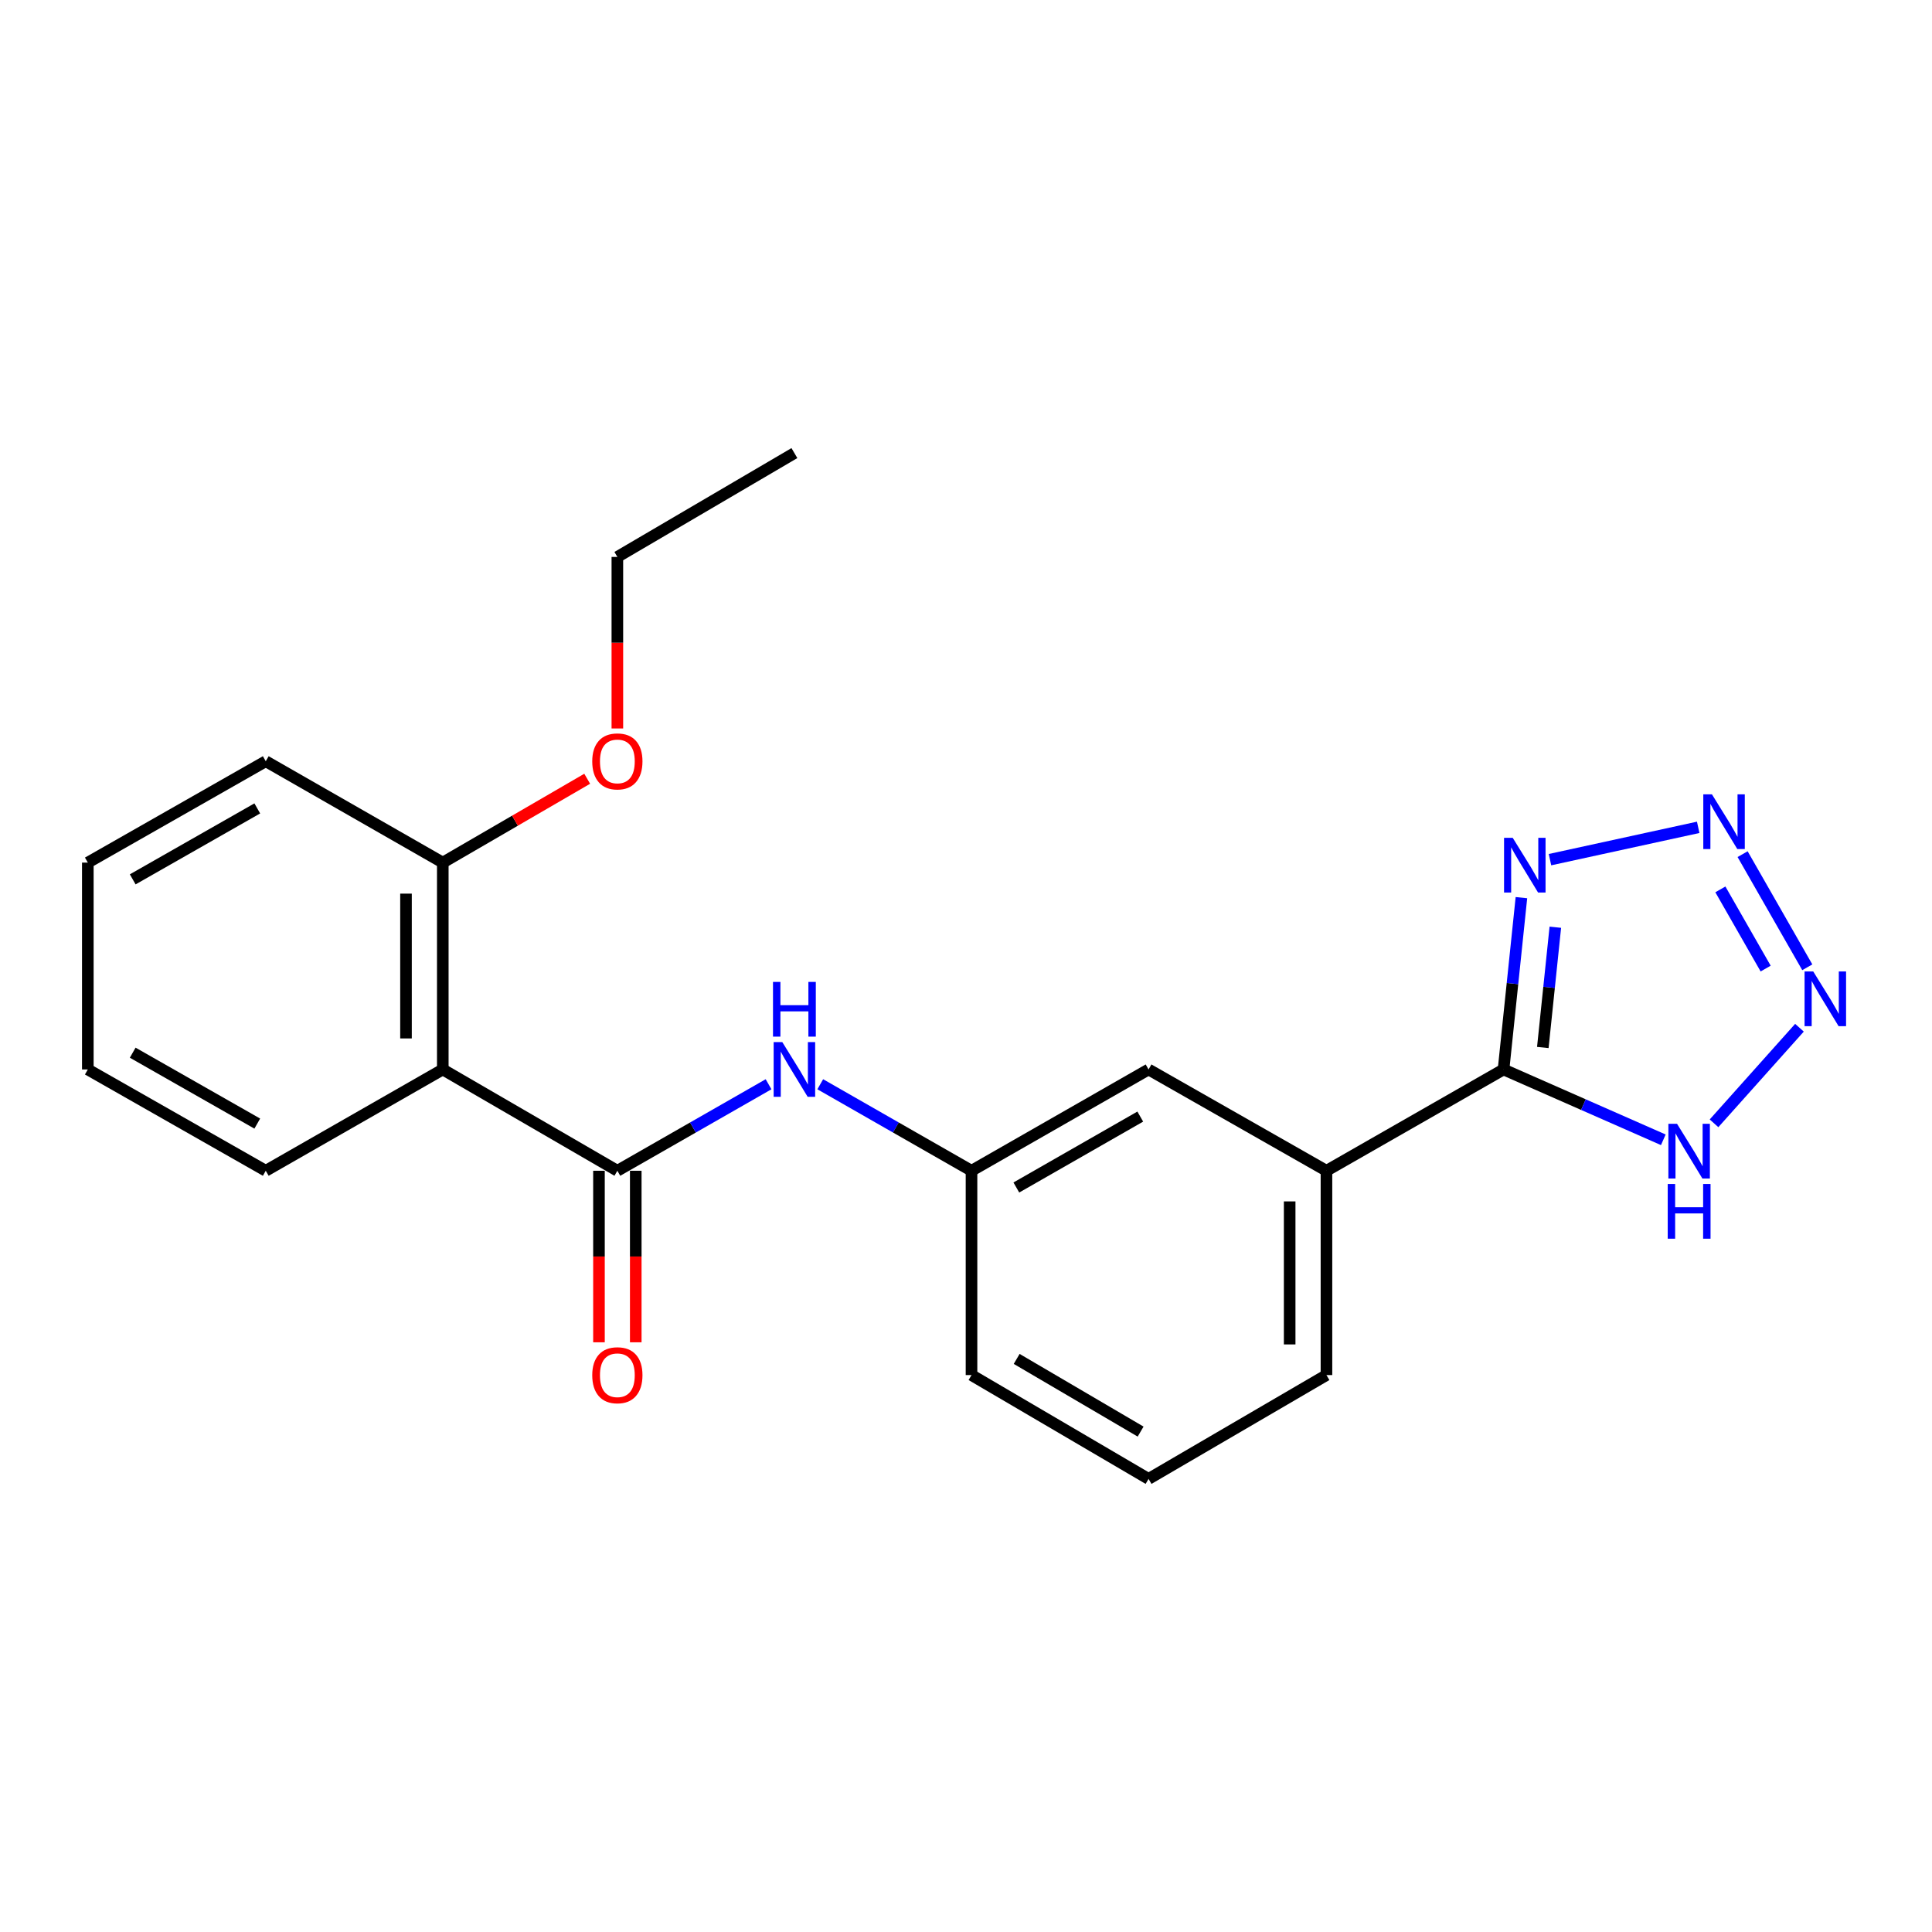 <?xml version='1.0' encoding='iso-8859-1'?>
<svg version='1.1' baseProfile='full'
              xmlns='http://www.w3.org/2000/svg'
                      xmlns:rdkit='http://www.rdkit.org/xml'
                      xmlns:xlink='http://www.w3.org/1999/xlink'
                  xml:space='preserve'
width='1000px' height='1000px' viewBox='0 0 1000 1000'>
<!-- END OF HEADER -->
<rect style='opacity:1.0;fill:#FFFFFF;stroke:none' width='1000' height='1000' x='0' y='0'> </rect>
<path class='bond-1' d='M 901.969,442.11 L 935.453,500.664' style='fill:none;fill-rule:evenodd;stroke:#0000FF;stroke-width:6px;stroke-linecap:butt;stroke-linejoin:miter;stroke-opacity:1' />
<path class='bond-1' d='M 890.461,460.346 L 913.899,501.334' style='fill:none;fill-rule:evenodd;stroke:#0000FF;stroke-width:6px;stroke-linecap:butt;stroke-linejoin:miter;stroke-opacity:1' />
<path class='bond-2' d='M 878.984,428.228 L 802.271,444.958' style='fill:none;fill-rule:evenodd;stroke:#0000FF;stroke-width:6px;stroke-linecap:butt;stroke-linejoin:miter;stroke-opacity:1' />
<path class='bond-0' d='M 778.232,553.553 L 782.859,509.086' style='fill:none;fill-rule:evenodd;stroke:#000000;stroke-width:6px;stroke-linecap:butt;stroke-linejoin:miter;stroke-opacity:1' />
<path class='bond-0' d='M 782.859,509.086 L 787.485,464.62' style='fill:none;fill-rule:evenodd;stroke:#0000FF;stroke-width:6px;stroke-linecap:butt;stroke-linejoin:miter;stroke-opacity:1' />
<path class='bond-0' d='M 798.561,542.183 L 801.799,511.057' style='fill:none;fill-rule:evenodd;stroke:#000000;stroke-width:6px;stroke-linecap:butt;stroke-linejoin:miter;stroke-opacity:1' />
<path class='bond-0' d='M 801.799,511.057 L 805.038,479.93' style='fill:none;fill-rule:evenodd;stroke:#0000FF;stroke-width:6px;stroke-linecap:butt;stroke-linejoin:miter;stroke-opacity:1' />
<path class='bond-7' d='M 778.232,553.553 L 686.573,605.984' style='fill:none;fill-rule:evenodd;stroke:#000000;stroke-width:6px;stroke-linecap:butt;stroke-linejoin:miter;stroke-opacity:1' />
<path class='bond-22' d='M 778.232,553.553 L 819.581,571.754' style='fill:none;fill-rule:evenodd;stroke:#000000;stroke-width:6px;stroke-linecap:butt;stroke-linejoin:miter;stroke-opacity:1' />
<path class='bond-22' d='M 819.581,571.754 L 860.929,589.955' style='fill:none;fill-rule:evenodd;stroke:#0000FF;stroke-width:6px;stroke-linecap:butt;stroke-linejoin:miter;stroke-opacity:1' />
<path class='bond-5' d='M 931.399,531.953 L 887.175,581.427' style='fill:none;fill-rule:evenodd;stroke:#0000FF;stroke-width:6px;stroke-linecap:butt;stroke-linejoin:miter;stroke-opacity:1' />
<path class='bond-3' d='M 319.544,605.984 L 358.673,583.596' style='fill:none;fill-rule:evenodd;stroke:#000000;stroke-width:6px;stroke-linecap:butt;stroke-linejoin:miter;stroke-opacity:1' />
<path class='bond-3' d='M 358.673,583.596 L 397.803,561.208' style='fill:none;fill-rule:evenodd;stroke:#0000FF;stroke-width:6px;stroke-linecap:butt;stroke-linejoin:miter;stroke-opacity:1' />
<path class='bond-4' d='M 319.544,605.984 L 229.186,553.553' style='fill:none;fill-rule:evenodd;stroke:#000000;stroke-width:6px;stroke-linecap:butt;stroke-linejoin:miter;stroke-opacity:1' />
<path class='bond-8' d='M 310.023,605.984 L 310.023,650.377' style='fill:none;fill-rule:evenodd;stroke:#000000;stroke-width:6px;stroke-linecap:butt;stroke-linejoin:miter;stroke-opacity:1' />
<path class='bond-8' d='M 310.023,650.377 L 310.023,694.771' style='fill:none;fill-rule:evenodd;stroke:#FF0000;stroke-width:6px;stroke-linecap:butt;stroke-linejoin:miter;stroke-opacity:1' />
<path class='bond-8' d='M 329.065,605.984 L 329.065,650.377' style='fill:none;fill-rule:evenodd;stroke:#000000;stroke-width:6px;stroke-linecap:butt;stroke-linejoin:miter;stroke-opacity:1' />
<path class='bond-8' d='M 329.065,650.377 L 329.065,694.771' style='fill:none;fill-rule:evenodd;stroke:#FF0000;stroke-width:6px;stroke-linecap:butt;stroke-linejoin:miter;stroke-opacity:1' />
<path class='bond-9' d='M 229.186,553.553 L 229.186,446.479' style='fill:none;fill-rule:evenodd;stroke:#000000;stroke-width:6px;stroke-linecap:butt;stroke-linejoin:miter;stroke-opacity:1' />
<path class='bond-9' d='M 210.143,537.492 L 210.143,462.54' style='fill:none;fill-rule:evenodd;stroke:#000000;stroke-width:6px;stroke-linecap:butt;stroke-linejoin:miter;stroke-opacity:1' />
<path class='bond-12' d='M 229.186,553.553 L 137.558,605.984' style='fill:none;fill-rule:evenodd;stroke:#000000;stroke-width:6px;stroke-linecap:butt;stroke-linejoin:miter;stroke-opacity:1' />
<path class='bond-6' d='M 424.562,561.205 L 463.707,583.595' style='fill:none;fill-rule:evenodd;stroke:#0000FF;stroke-width:6px;stroke-linecap:butt;stroke-linejoin:miter;stroke-opacity:1' />
<path class='bond-6' d='M 463.707,583.595 L 502.852,605.984' style='fill:none;fill-rule:evenodd;stroke:#000000;stroke-width:6px;stroke-linecap:butt;stroke-linejoin:miter;stroke-opacity:1' />
<path class='bond-11' d='M 686.573,605.984 L 594.49,553.553' style='fill:none;fill-rule:evenodd;stroke:#000000;stroke-width:6px;stroke-linecap:butt;stroke-linejoin:miter;stroke-opacity:1' />
<path class='bond-14' d='M 686.573,605.984 L 686.573,711.735' style='fill:none;fill-rule:evenodd;stroke:#000000;stroke-width:6px;stroke-linecap:butt;stroke-linejoin:miter;stroke-opacity:1' />
<path class='bond-14' d='M 667.53,621.846 L 667.53,695.872' style='fill:none;fill-rule:evenodd;stroke:#000000;stroke-width:6px;stroke-linecap:butt;stroke-linejoin:miter;stroke-opacity:1' />
<path class='bond-13' d='M 229.186,446.479 L 266.559,424.78' style='fill:none;fill-rule:evenodd;stroke:#000000;stroke-width:6px;stroke-linecap:butt;stroke-linejoin:miter;stroke-opacity:1' />
<path class='bond-13' d='M 266.559,424.78 L 303.932,403.081' style='fill:none;fill-rule:evenodd;stroke:#FF0000;stroke-width:6px;stroke-linecap:butt;stroke-linejoin:miter;stroke-opacity:1' />
<path class='bond-17' d='M 229.186,446.479 L 137.558,394.016' style='fill:none;fill-rule:evenodd;stroke:#000000;stroke-width:6px;stroke-linecap:butt;stroke-linejoin:miter;stroke-opacity:1' />
<path class='bond-10' d='M 502.852,605.984 L 594.49,553.553' style='fill:none;fill-rule:evenodd;stroke:#000000;stroke-width:6px;stroke-linecap:butt;stroke-linejoin:miter;stroke-opacity:1' />
<path class='bond-10' d='M 526.055,614.648 L 590.202,577.946' style='fill:none;fill-rule:evenodd;stroke:#000000;stroke-width:6px;stroke-linecap:butt;stroke-linejoin:miter;stroke-opacity:1' />
<path class='bond-23' d='M 502.852,605.984 L 502.852,711.735' style='fill:none;fill-rule:evenodd;stroke:#000000;stroke-width:6px;stroke-linecap:butt;stroke-linejoin:miter;stroke-opacity:1' />
<path class='bond-19' d='M 137.558,605.984 L 45.455,553.553' style='fill:none;fill-rule:evenodd;stroke:#000000;stroke-width:6px;stroke-linecap:butt;stroke-linejoin:miter;stroke-opacity:1' />
<path class='bond-19' d='M 133.164,581.57 L 68.691,544.868' style='fill:none;fill-rule:evenodd;stroke:#000000;stroke-width:6px;stroke-linecap:butt;stroke-linejoin:miter;stroke-opacity:1' />
<path class='bond-18' d='M 319.544,377.052 L 319.544,332.659' style='fill:none;fill-rule:evenodd;stroke:#FF0000;stroke-width:6px;stroke-linecap:butt;stroke-linejoin:miter;stroke-opacity:1' />
<path class='bond-18' d='M 319.544,332.659 L 319.544,288.265' style='fill:none;fill-rule:evenodd;stroke:#000000;stroke-width:6px;stroke-linecap:butt;stroke-linejoin:miter;stroke-opacity:1' />
<path class='bond-15' d='M 686.573,711.735 L 594.49,765.478' style='fill:none;fill-rule:evenodd;stroke:#000000;stroke-width:6px;stroke-linecap:butt;stroke-linejoin:miter;stroke-opacity:1' />
<path class='bond-16' d='M 594.49,765.478 L 502.852,711.735' style='fill:none;fill-rule:evenodd;stroke:#000000;stroke-width:6px;stroke-linecap:butt;stroke-linejoin:miter;stroke-opacity:1' />
<path class='bond-16' d='M 590.378,740.99 L 526.232,703.37' style='fill:none;fill-rule:evenodd;stroke:#000000;stroke-width:6px;stroke-linecap:butt;stroke-linejoin:miter;stroke-opacity:1' />
<path class='bond-24' d='M 137.558,394.016 L 45.455,446.479' style='fill:none;fill-rule:evenodd;stroke:#000000;stroke-width:6px;stroke-linecap:butt;stroke-linejoin:miter;stroke-opacity:1' />
<path class='bond-24' d='M 133.168,418.432 L 68.695,455.156' style='fill:none;fill-rule:evenodd;stroke:#000000;stroke-width:6px;stroke-linecap:butt;stroke-linejoin:miter;stroke-opacity:1' />
<path class='bond-20' d='M 319.544,288.265 L 411.182,234.522' style='fill:none;fill-rule:evenodd;stroke:#000000;stroke-width:6px;stroke-linecap:butt;stroke-linejoin:miter;stroke-opacity:1' />
<path class='bond-21' d='M 45.455,553.553 L 45.455,446.479' style='fill:none;fill-rule:evenodd;stroke:#000000;stroke-width:6px;stroke-linecap:butt;stroke-linejoin:miter;stroke-opacity:1' />
<path  class='atom-0' d='M 886.102 411.15
L 895.382 426.15
Q 896.302 427.63, 897.782 430.31
Q 899.262 432.99, 899.342 433.15
L 899.342 411.15
L 903.102 411.15
L 903.102 439.47
L 899.222 439.47
L 889.262 423.07
Q 888.102 421.15, 886.862 418.95
Q 885.662 416.75, 885.302 416.07
L 885.302 439.47
L 881.622 439.47
L 881.622 411.15
L 886.102 411.15
' fill='#0000FF'/>
<path  class='atom-2' d='M 938.523 502.82
L 947.803 517.82
Q 948.723 519.3, 950.203 521.98
Q 951.683 524.66, 951.763 524.82
L 951.763 502.82
L 955.523 502.82
L 955.523 531.14
L 951.643 531.14
L 941.683 514.74
Q 940.523 512.82, 939.283 510.62
Q 938.083 508.42, 937.723 507.74
L 937.723 531.14
L 934.043 531.14
L 934.043 502.82
L 938.523 502.82
' fill='#0000FF'/>
<path  class='atom-3' d='M 782.975 433.642
L 792.255 448.642
Q 793.175 450.122, 794.655 452.802
Q 796.135 455.482, 796.215 455.642
L 796.215 433.642
L 799.975 433.642
L 799.975 461.962
L 796.095 461.962
L 786.135 445.562
Q 784.975 443.642, 783.735 441.442
Q 782.535 439.242, 782.175 438.562
L 782.175 461.962
L 778.495 461.962
L 778.495 433.642
L 782.975 433.642
' fill='#0000FF'/>
<path  class='atom-6' d='M 868.033 581.678
L 877.313 596.678
Q 878.233 598.158, 879.713 600.838
Q 881.193 603.518, 881.273 603.678
L 881.273 581.678
L 885.033 581.678
L 885.033 609.998
L 881.153 609.998
L 871.193 593.598
Q 870.033 591.678, 868.793 589.478
Q 867.593 587.278, 867.233 586.598
L 867.233 609.998
L 863.553 609.998
L 863.553 581.678
L 868.033 581.678
' fill='#0000FF'/>
<path  class='atom-6' d='M 863.213 612.83
L 867.053 612.83
L 867.053 624.87
L 881.533 624.87
L 881.533 612.83
L 885.373 612.83
L 885.373 641.15
L 881.533 641.15
L 881.533 628.07
L 867.053 628.07
L 867.053 641.15
L 863.213 641.15
L 863.213 612.83
' fill='#0000FF'/>
<path  class='atom-7' d='M 404.922 539.393
L 414.202 554.393
Q 415.122 555.873, 416.602 558.553
Q 418.082 561.233, 418.162 561.393
L 418.162 539.393
L 421.922 539.393
L 421.922 567.713
L 418.042 567.713
L 408.082 551.313
Q 406.922 549.393, 405.682 547.193
Q 404.482 544.993, 404.122 544.313
L 404.122 567.713
L 400.442 567.713
L 400.442 539.393
L 404.922 539.393
' fill='#0000FF'/>
<path  class='atom-7' d='M 400.102 508.241
L 403.942 508.241
L 403.942 520.281
L 418.422 520.281
L 418.422 508.241
L 422.262 508.241
L 422.262 536.561
L 418.422 536.561
L 418.422 523.481
L 403.942 523.481
L 403.942 536.561
L 400.102 536.561
L 400.102 508.241
' fill='#0000FF'/>
<path  class='atom-9' d='M 306.544 711.815
Q 306.544 705.015, 309.904 701.215
Q 313.264 697.415, 319.544 697.415
Q 325.824 697.415, 329.184 701.215
Q 332.544 705.015, 332.544 711.815
Q 332.544 718.695, 329.144 722.615
Q 325.744 726.495, 319.544 726.495
Q 313.304 726.495, 309.904 722.615
Q 306.544 718.735, 306.544 711.815
M 319.544 723.295
Q 323.864 723.295, 326.184 720.415
Q 328.544 717.495, 328.544 711.815
Q 328.544 706.255, 326.184 703.455
Q 323.864 700.615, 319.544 700.615
Q 315.224 700.615, 312.864 703.415
Q 310.544 706.215, 310.544 711.815
Q 310.544 717.535, 312.864 720.415
Q 315.224 723.295, 319.544 723.295
' fill='#FF0000'/>
<path  class='atom-14' d='M 306.544 394.096
Q 306.544 387.296, 309.904 383.496
Q 313.264 379.696, 319.544 379.696
Q 325.824 379.696, 329.184 383.496
Q 332.544 387.296, 332.544 394.096
Q 332.544 400.976, 329.144 404.896
Q 325.744 408.776, 319.544 408.776
Q 313.304 408.776, 309.904 404.896
Q 306.544 401.016, 306.544 394.096
M 319.544 405.576
Q 323.864 405.576, 326.184 402.696
Q 328.544 399.776, 328.544 394.096
Q 328.544 388.536, 326.184 385.736
Q 323.864 382.896, 319.544 382.896
Q 315.224 382.896, 312.864 385.696
Q 310.544 388.496, 310.544 394.096
Q 310.544 399.816, 312.864 402.696
Q 315.224 405.576, 319.544 405.576
' fill='#FF0000'/>
</svg>
